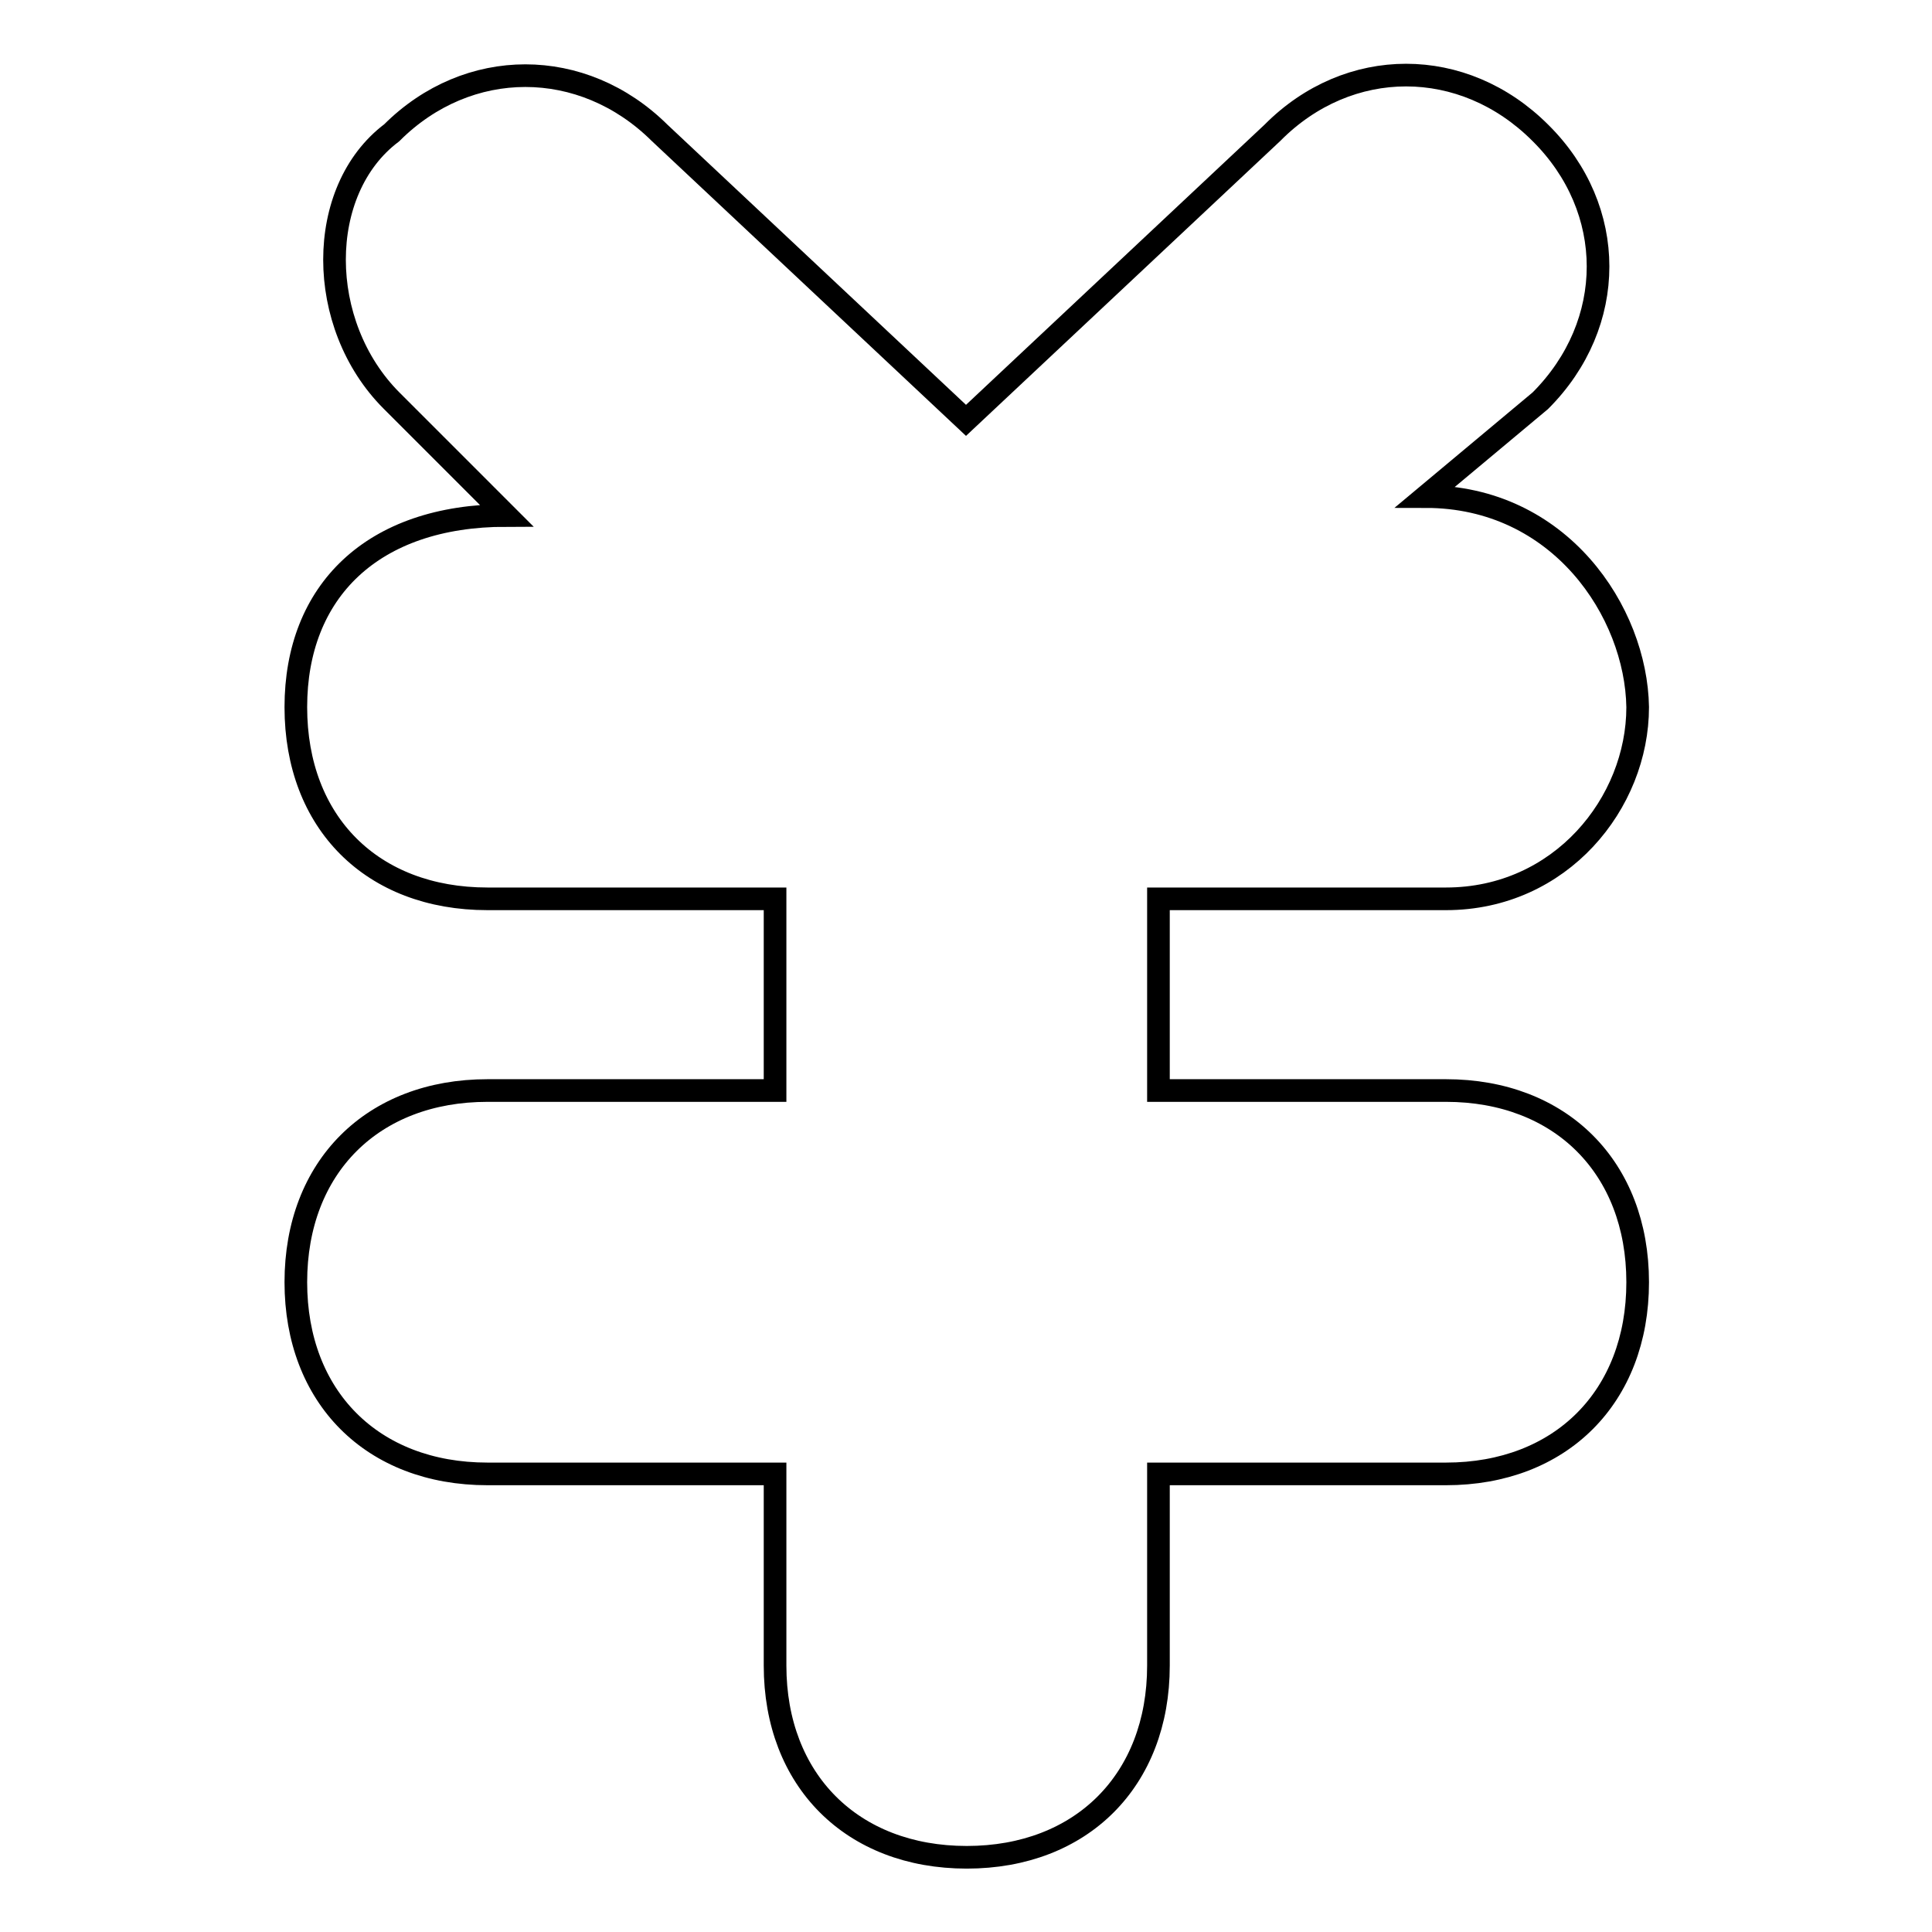 <?xml version="1.0" encoding="utf-8"?>
<!-- Svg Vector Icons : http://www.onlinewebfonts.com/icon -->
<!DOCTYPE svg PUBLIC "-//W3C//DTD SVG 1.1//EN" "http://www.w3.org/Graphics/SVG/1.1/DTD/svg11.dtd">
<svg version="1.1" xmlns="http://www.w3.org/2000/svg" xmlns:xlink="http://www.w3.org/1999/xlink" x="0px" y="0px" viewBox="0 0 256 256" enable-background="new 0 0 256 256" xml:space="preserve">
<g> <path stroke-width="3" fill-opacity="0" stroke="#000000"  d="M188.9,65.8l15.2-12.7c10.2-10.2,10.2-25.4,0-35.5l0,0c-10.2-10.2-25.4-10.2-35.5,0L128,55.7l0,0l0,0 L87.4,17.6C77.2,7.5,62,7.5,51.9,17.6l0,0c-10.1,7.6-10.1,25.4,0,35.5l15.2,15.2c-17.8,0-27.9,10.1-27.9,25.4s10.1,25.4,25.4,25.4 h38.1v25.4H64.6c-15.2,0-25.4,10.1-25.4,25.4c0,15.2,10.1,25.4,25.4,25.4h38.1v25.4c0,15.2,10.2,25.4,25.4,25.4 c15.2,0,25.4-10.2,25.4-25.4v-25.4h38.1c15.2,0,25.4-10.2,25.4-25.4c0-15.2-10.2-25.4-25.4-25.4h-38.1v-25.4h38.1 c15.2,0,25.4-12.7,25.4-25.4C216.8,81.1,206.7,65.8,188.9,65.8z"/></g>
</svg>